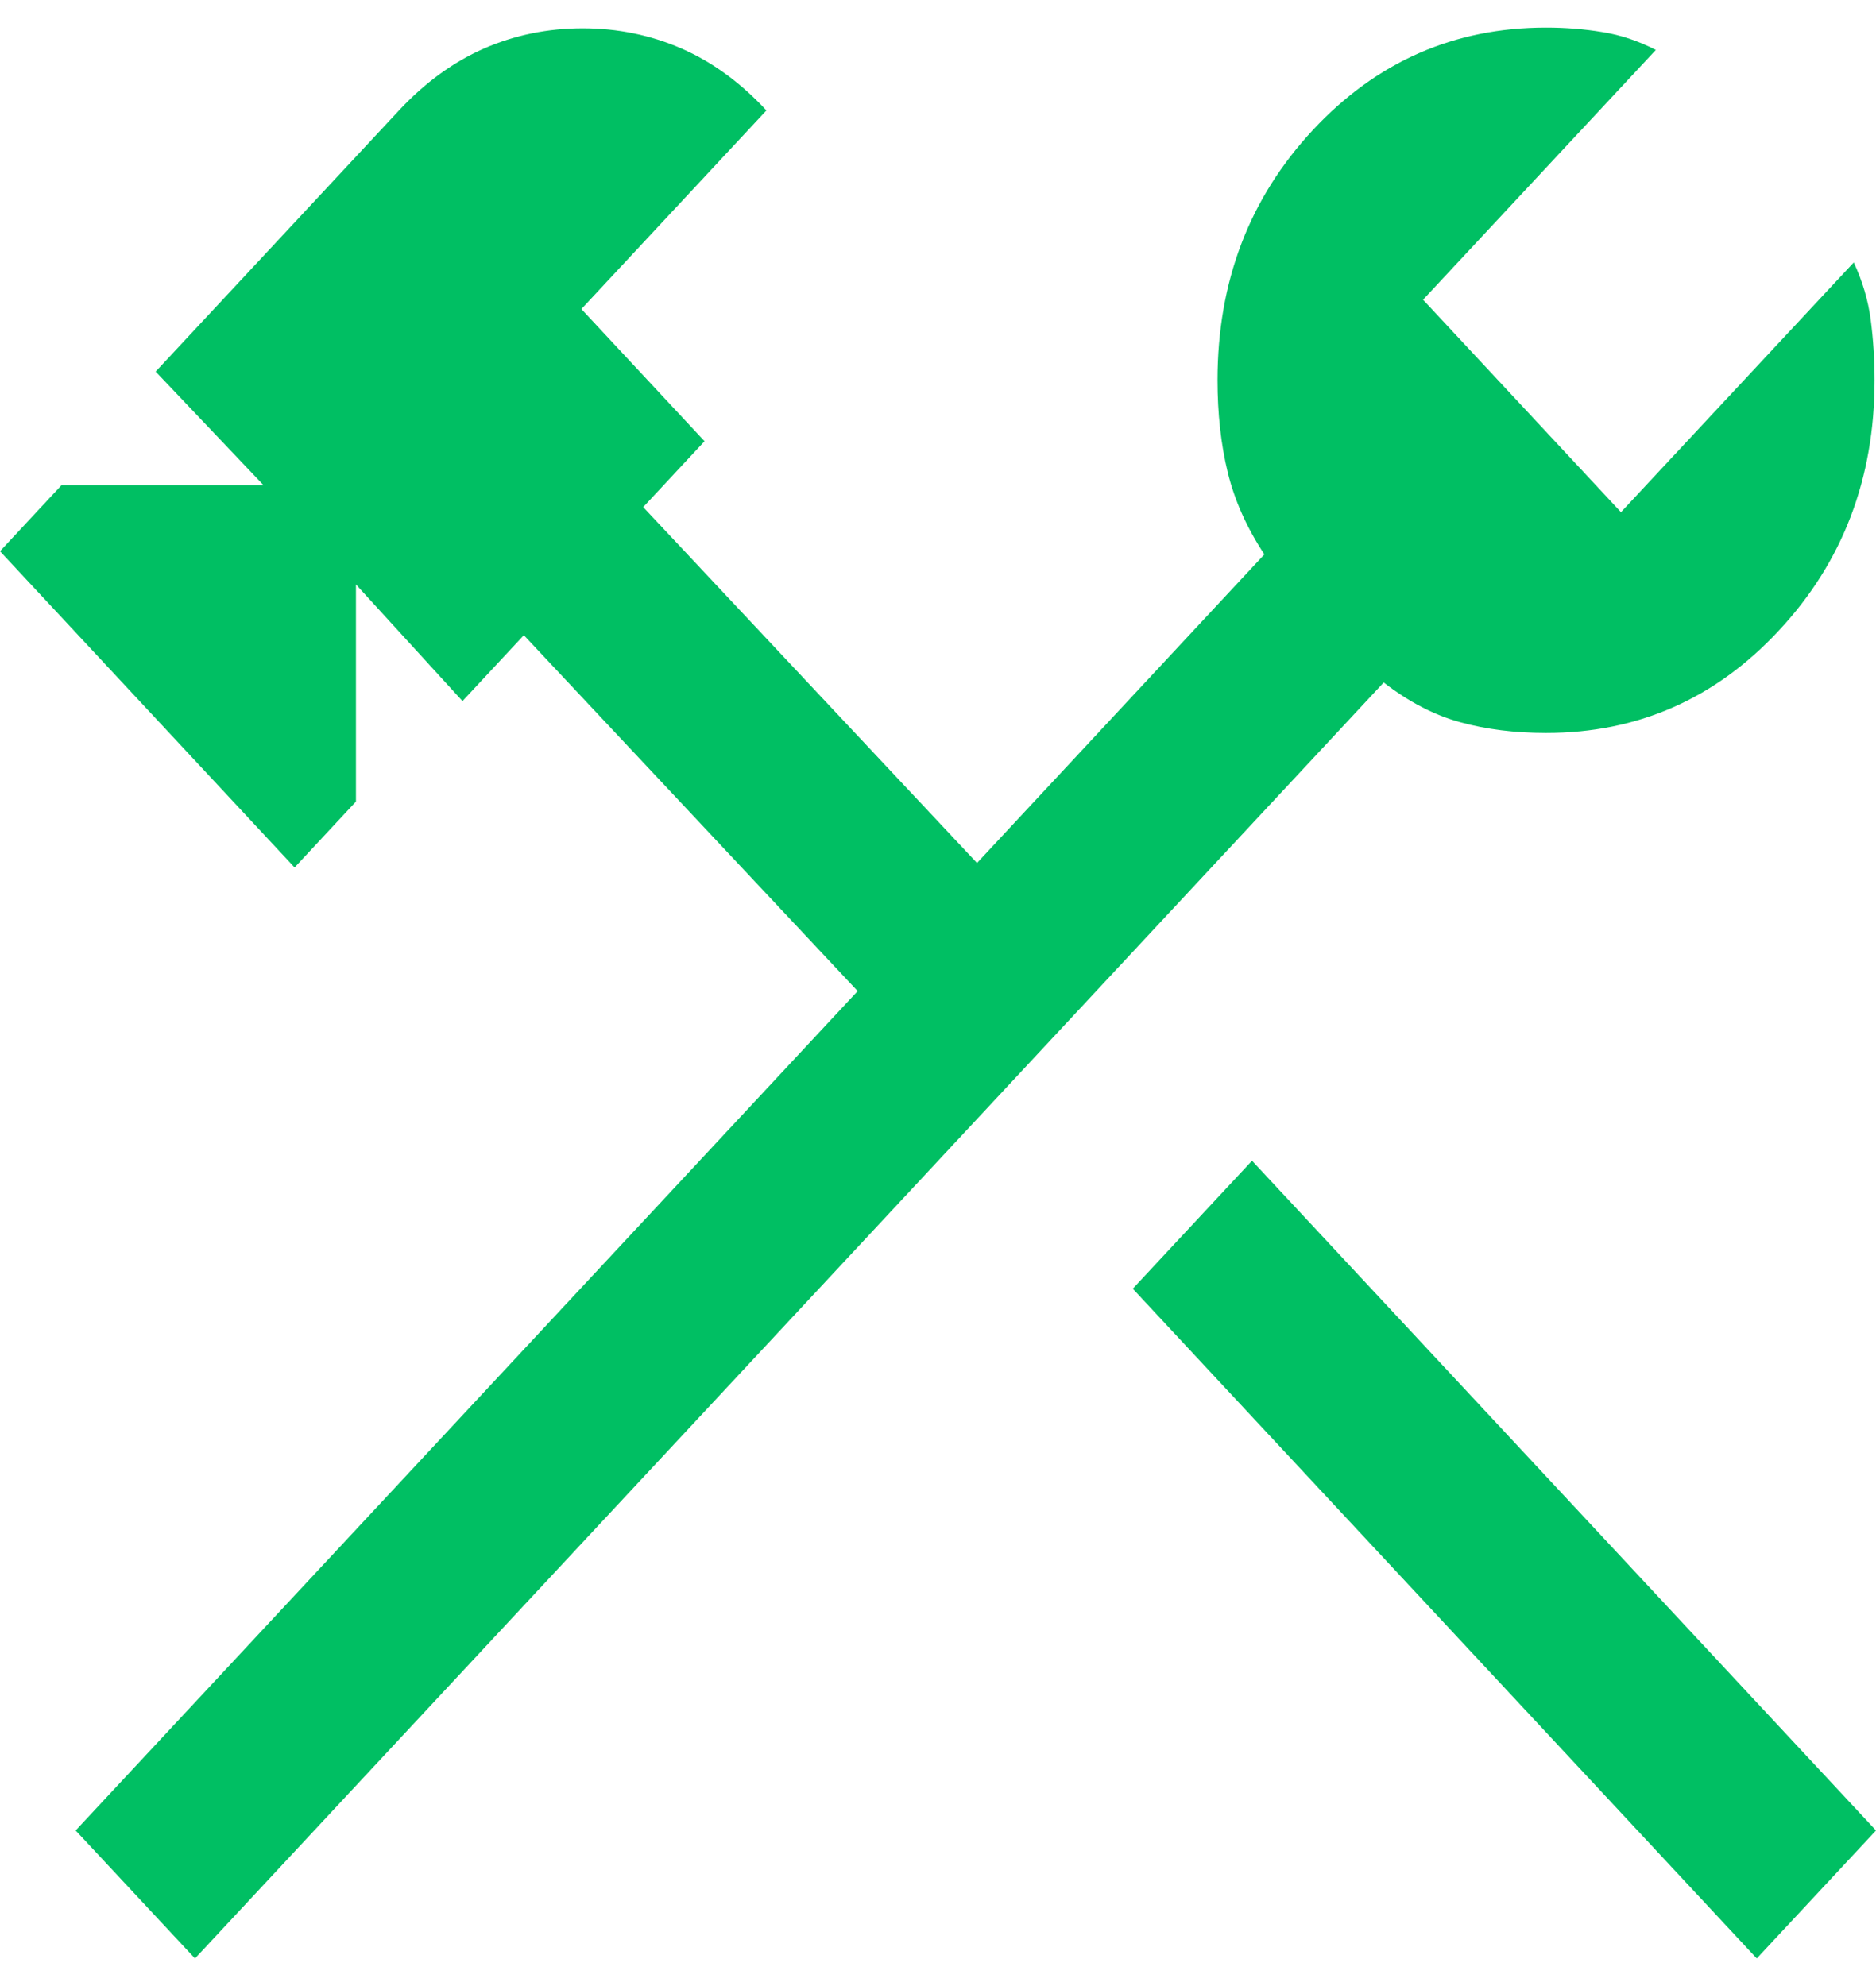 <svg width="34" height="36" viewBox="0 0 34 36" fill="none" xmlns="http://www.w3.org/2000/svg">
<path d="M31.839 35.5L20.53 23.36L22.691 21.04L34 33.18L31.839 35.5ZM3.534 35.5L1.371 33.18L15.544 17.965L9.494 11.514L8.382 12.708L6.451 10.594V14.53L5.339 15.724L0 9.992L1.112 8.798H4.779L2.821 6.736L7.231 2.002C7.701 1.498 8.216 1.123 8.775 0.878C9.333 0.635 9.929 0.513 10.561 0.513C11.193 0.513 11.788 0.635 12.348 0.878C12.907 1.122 13.421 1.496 13.89 2.002L10.537 5.602L12.769 7.998L11.657 9.192L17.707 15.643L22.915 10.049C22.596 9.565 22.375 9.07 22.251 8.562C22.128 8.055 22.066 7.498 22.066 6.892C22.066 5.106 22.642 3.594 23.795 2.356C24.948 1.119 26.356 0.5 28.02 0.5C28.373 0.5 28.712 0.527 29.038 0.581C29.367 0.633 29.691 0.741 30.01 0.905L25.791 5.433L29.378 9.284L33.597 4.757C33.756 5.099 33.858 5.445 33.904 5.796C33.95 6.149 33.974 6.514 33.974 6.892C33.974 8.677 33.396 10.189 32.242 11.427C31.091 12.666 29.683 13.286 28.02 13.286C27.455 13.286 26.936 13.221 26.463 13.091C25.991 12.961 25.529 12.721 25.078 12.371L3.534 35.5Z" fill="#00BF63"/>
</svg>
